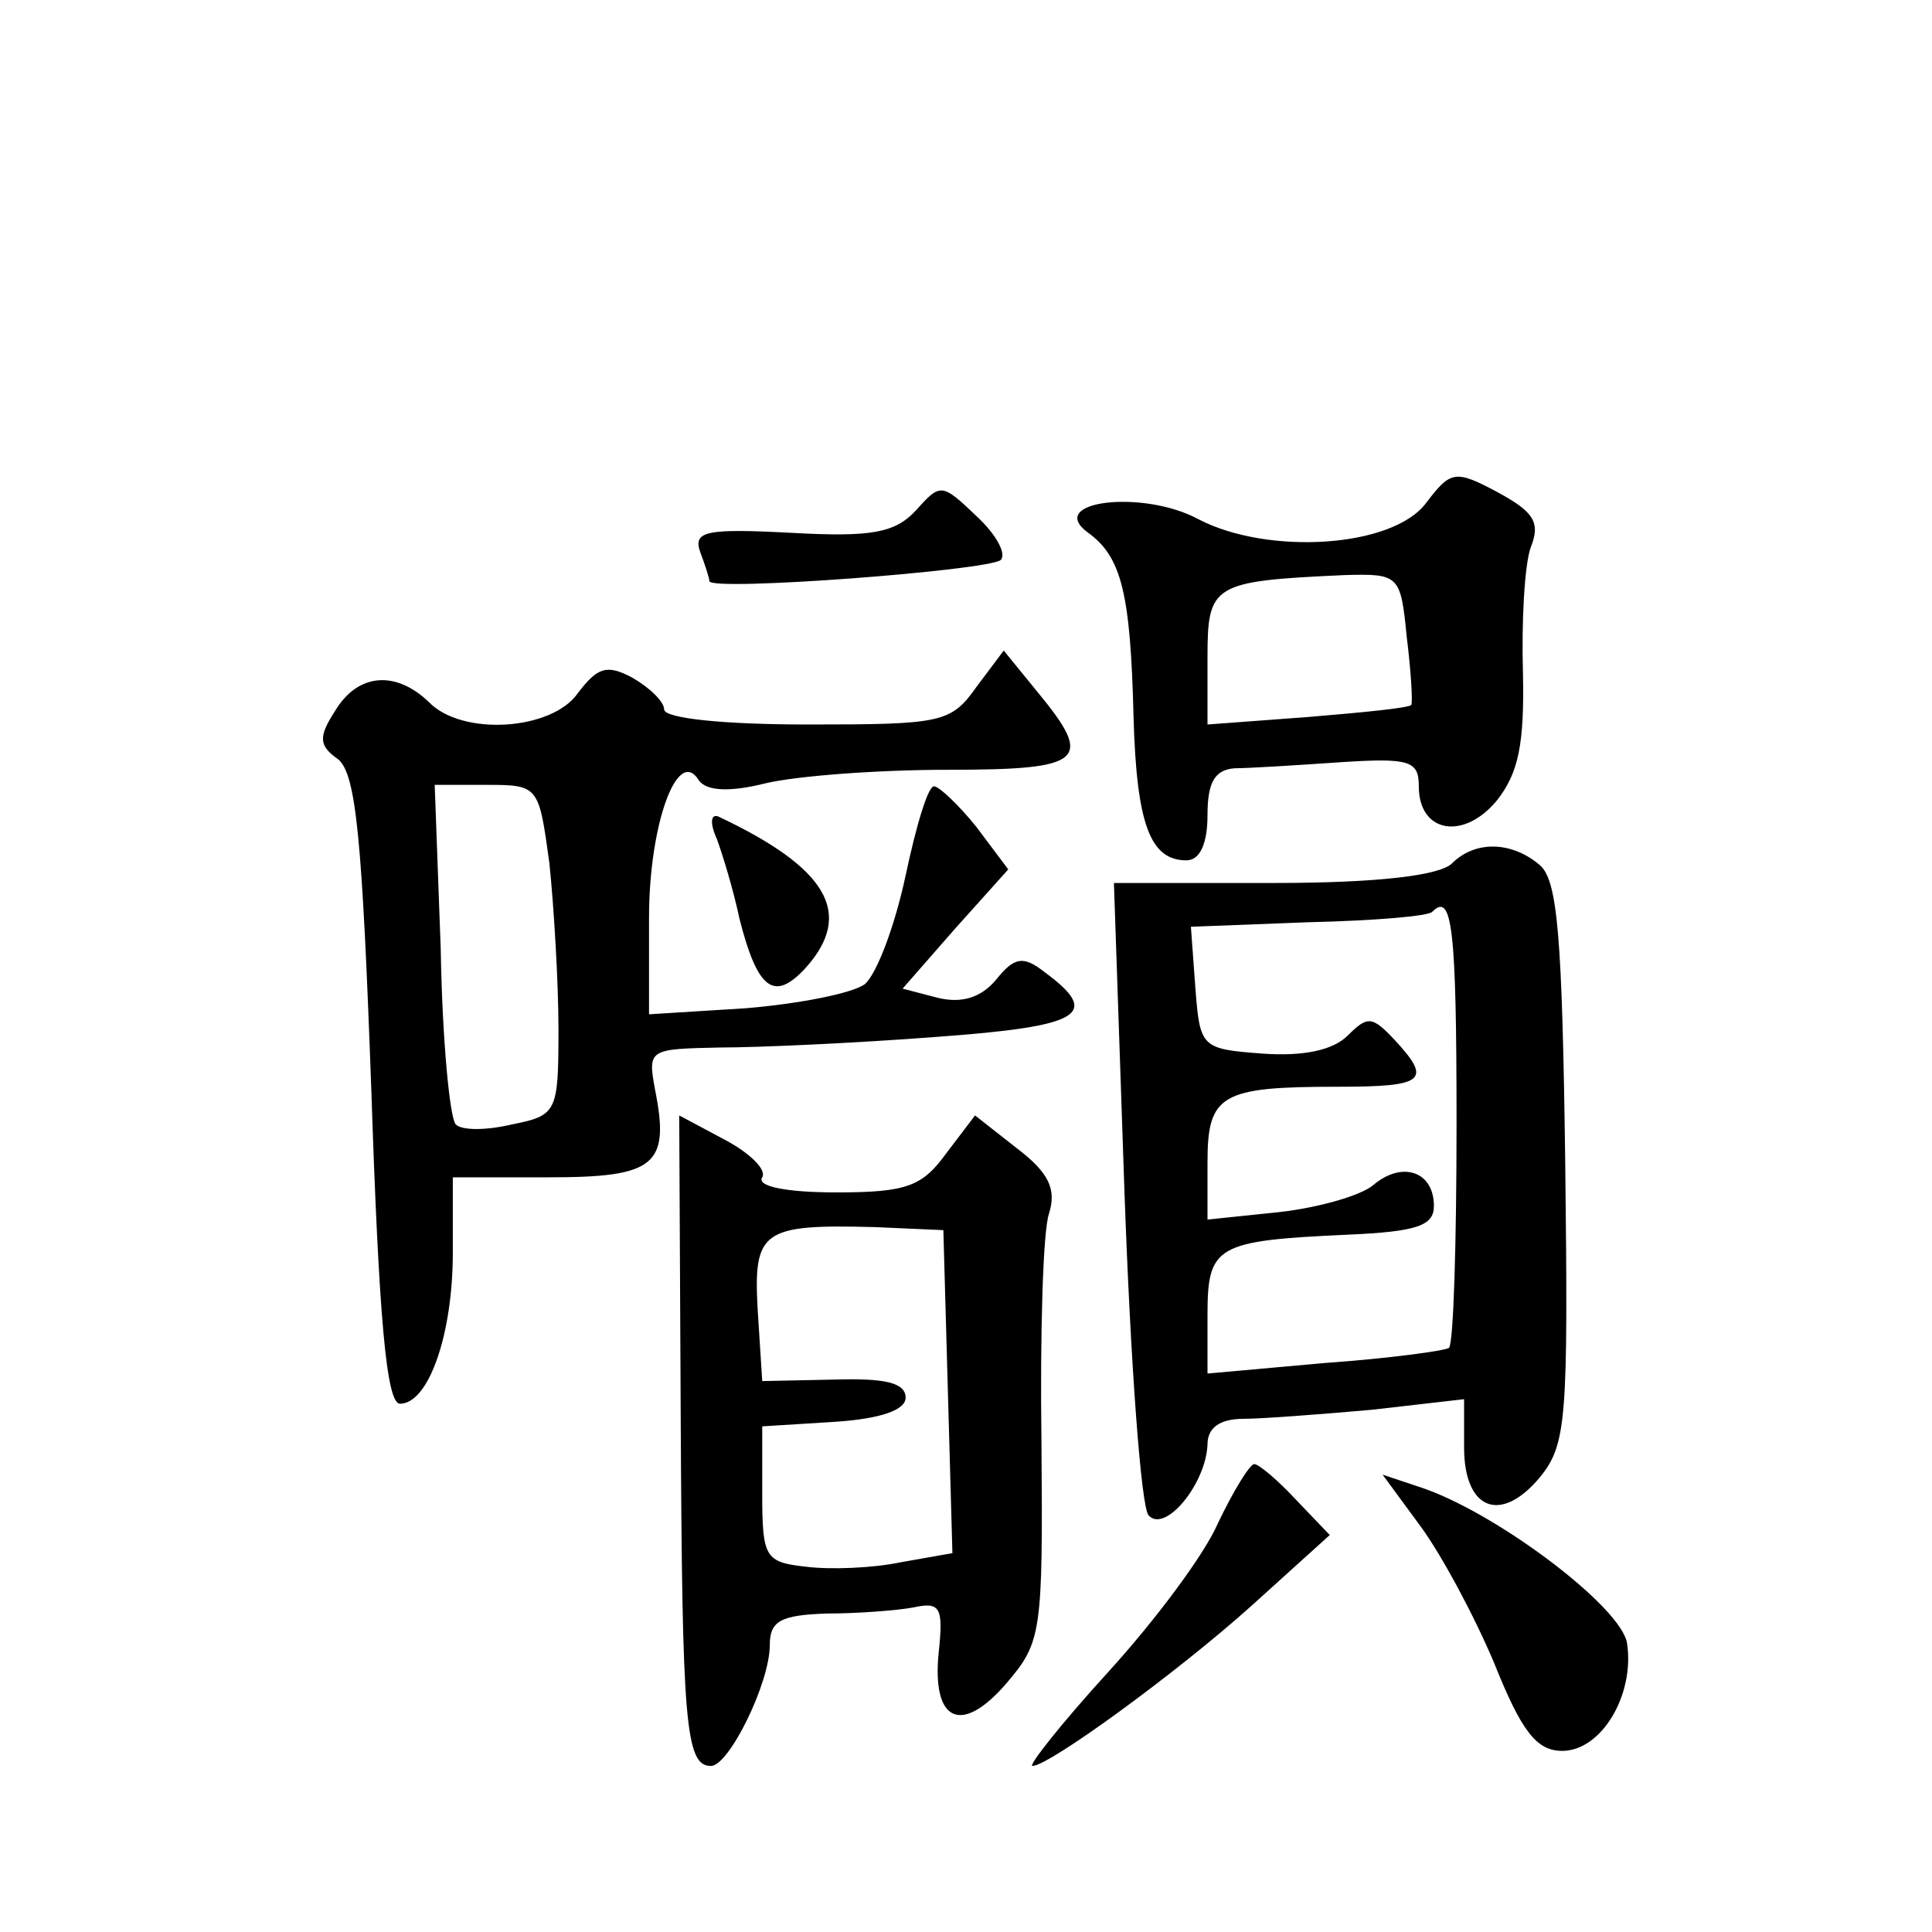 <?xml version="1.0" standalone="no"?>
<!DOCTYPE svg PUBLIC "-//W3C//DTD SVG 20010904//EN"
 "http://www.w3.org/TR/2001/REC-SVG-20010904/DTD/svg10.dtd">
<svg version="1.0" xmlns="http://www.w3.org/2000/svg"
 width="128pt" height="128pt" viewBox="0 0 128 128"
 preserveAspectRatio="xMidYMid meet">
<g transform="translate(0,128) scale(0.1,-0.1)"
fill="#0" stroke="none">
<path d="M945 947 c-22 -30 -105 -35 -151 -11 -37 20 -102 12 -73 -9 22 -16 28
-40 30 -122 2 -71 11 -95 35 -95 9 0 14 11 14 30 0 22 5 30 18 31 9 0 41 2 70 4
46 3 52 1 52 -16 0 -31 30 -36 52 -9 14 18 18 37 17 84 -1 34 1 71 5 83 7 17 2
24 -22 37 -28 15 -31 14 -47 -7z m-13 -89 c3 -24 4 -44 3 -45 -1 -2 -32 -5 -68
-8 l-67 -5 0 44 c0 49 3 51 91 55 36 1 37 0 41 -41z M607 942 c-14 -15 -29 -18
-83 -15 -57 3 -65 1 -60 -13 3 -8 6 -17 6 -19 0 -7 185 7 193 14 4 4 -3 17 -16
29 -23 22 -24 22 -40 4z M647 825 c-17 -24 -23 -25 -112 -25 -55 0 -95 4 -95 10
0 5 -9 14 -21 21 -17 9 -23 7 -36 -10 -17 -25 -77 -29 -99 -6 -22 21 -47 19 -62
-6 -11 -17 -11 -23 2 -32 12 -10 16 -53 22 -219 5 -151 10 -208 19 -208 19 0 35
46 35 100 l0 50 64 0 c70 0 80 8 70 58 -5 27 -4 27 43 28 26 0 91 3 143 7 97 7
110 15 72 43 -14 11 -20 10 -32 -5 -10 -12 -23 -16 -39 -12 l-23 6 35 40 35 39
-21 28 c-12 15 -25 27 -28 27 -4 1 -12 -26 -19 -59 -7 -33 -19 -65 -27 -72 -8 -6
-43 -13 -79 -16 l-64 -4 0 64 c0 62 19 114 33 91 5 -7 20 -8 44 -2 21 5 75 9 121
9 91 0 97 6 59 52 l-22 27 -18 -24z m-283 -117 c3 -29 6 -79 6 -110 0 -55 -1 -57
-31 -63 -17 -4 -33 -4 -37 0 -4 4 -9 56 -10 116 l-4 109 35 0 c34 0 34 -1 41 -52z
M475 724 c4 -11 11 -34 15 -53 12 -47 23 -55 44 -32 32 36 14 66 -58 100 -5 2 -6
-4 -1 -15z M962 708 c-8 -8 -49 -13 -118 -13 l-106 0 7 -205 c4 -113 11 -209 16
-214 11 -12 38 21 39 47 0 11 8 17 24 17 12 0 51 3 85 6 l61 7 0 -32 c0 -41 24
-51 50 -20 18 22 19 38 17 209 -2 150 -5 187 -17 197 -19 16 -43 16 -58 1z m3 -172
c0 -79 -2 -146 -5 -149 -3 -2 -40 -7 -82 -10 l-78 -7 0 39 c0 46 6 49 93 53 46
2 57 6 57 19 0 23 -21 30 -40 14 -8 -7 -36 -15 -62 -18 l-48 -5 0 38 c0 45 9 50
86 50 58 0 63 4 38 31 -15 16 -18 16 -31 3 -10 -10 -30 -14 -57 -12 -40 3 -41 4
-44 43 l-3 41 78 3 c43 1 80 4 82 7 13 13 16 -10 16 -140z M451 339 c1 -200 3 -229
20 -229 12 0 39 55 39 80 0 16 7 20 38 21 20 0 46 2 57 4 18 4 20 0 17 -29 -5 -47
15 -56 45 -21 23 27 24 33 23 159 -1 72 1 141 5 152 5 16 0 27 -21 43 l-28 22 -19
-25 c-16 -22 -26 -26 -73 -26 -33 0 -53 4 -49 10 3 5 -8 16 -25 25 l-30 16 1 -202z
m177 19 l3 -107 -34 -6 c-19 -4 -47 -5 -63 -3 -27 3 -29 6 -29 48 l0 45 48 3 c31
2 47 8 47 16 0 10 -14 13 -47 12 l-48 -1 -3 47 c-3 53 3 57 78 55 l45 -2 3 -107z
M807 271 c-9 -21 -42 -65 -73 -99 -31 -34 -53 -62 -50 -62 11 0 96 62 145 106 l52
47 -22 23 c-12 13 -25 24 -28 24 -3 0 -14 -18 -24 -39z M941 269 c14 -19 36 -60
49 -91 18 -45 28 -58 45 -58 26 0 48 37 43 71 -3 24 -88 88 -138 104 l-24 8 25
-34z"/>
</g>
</svg>
